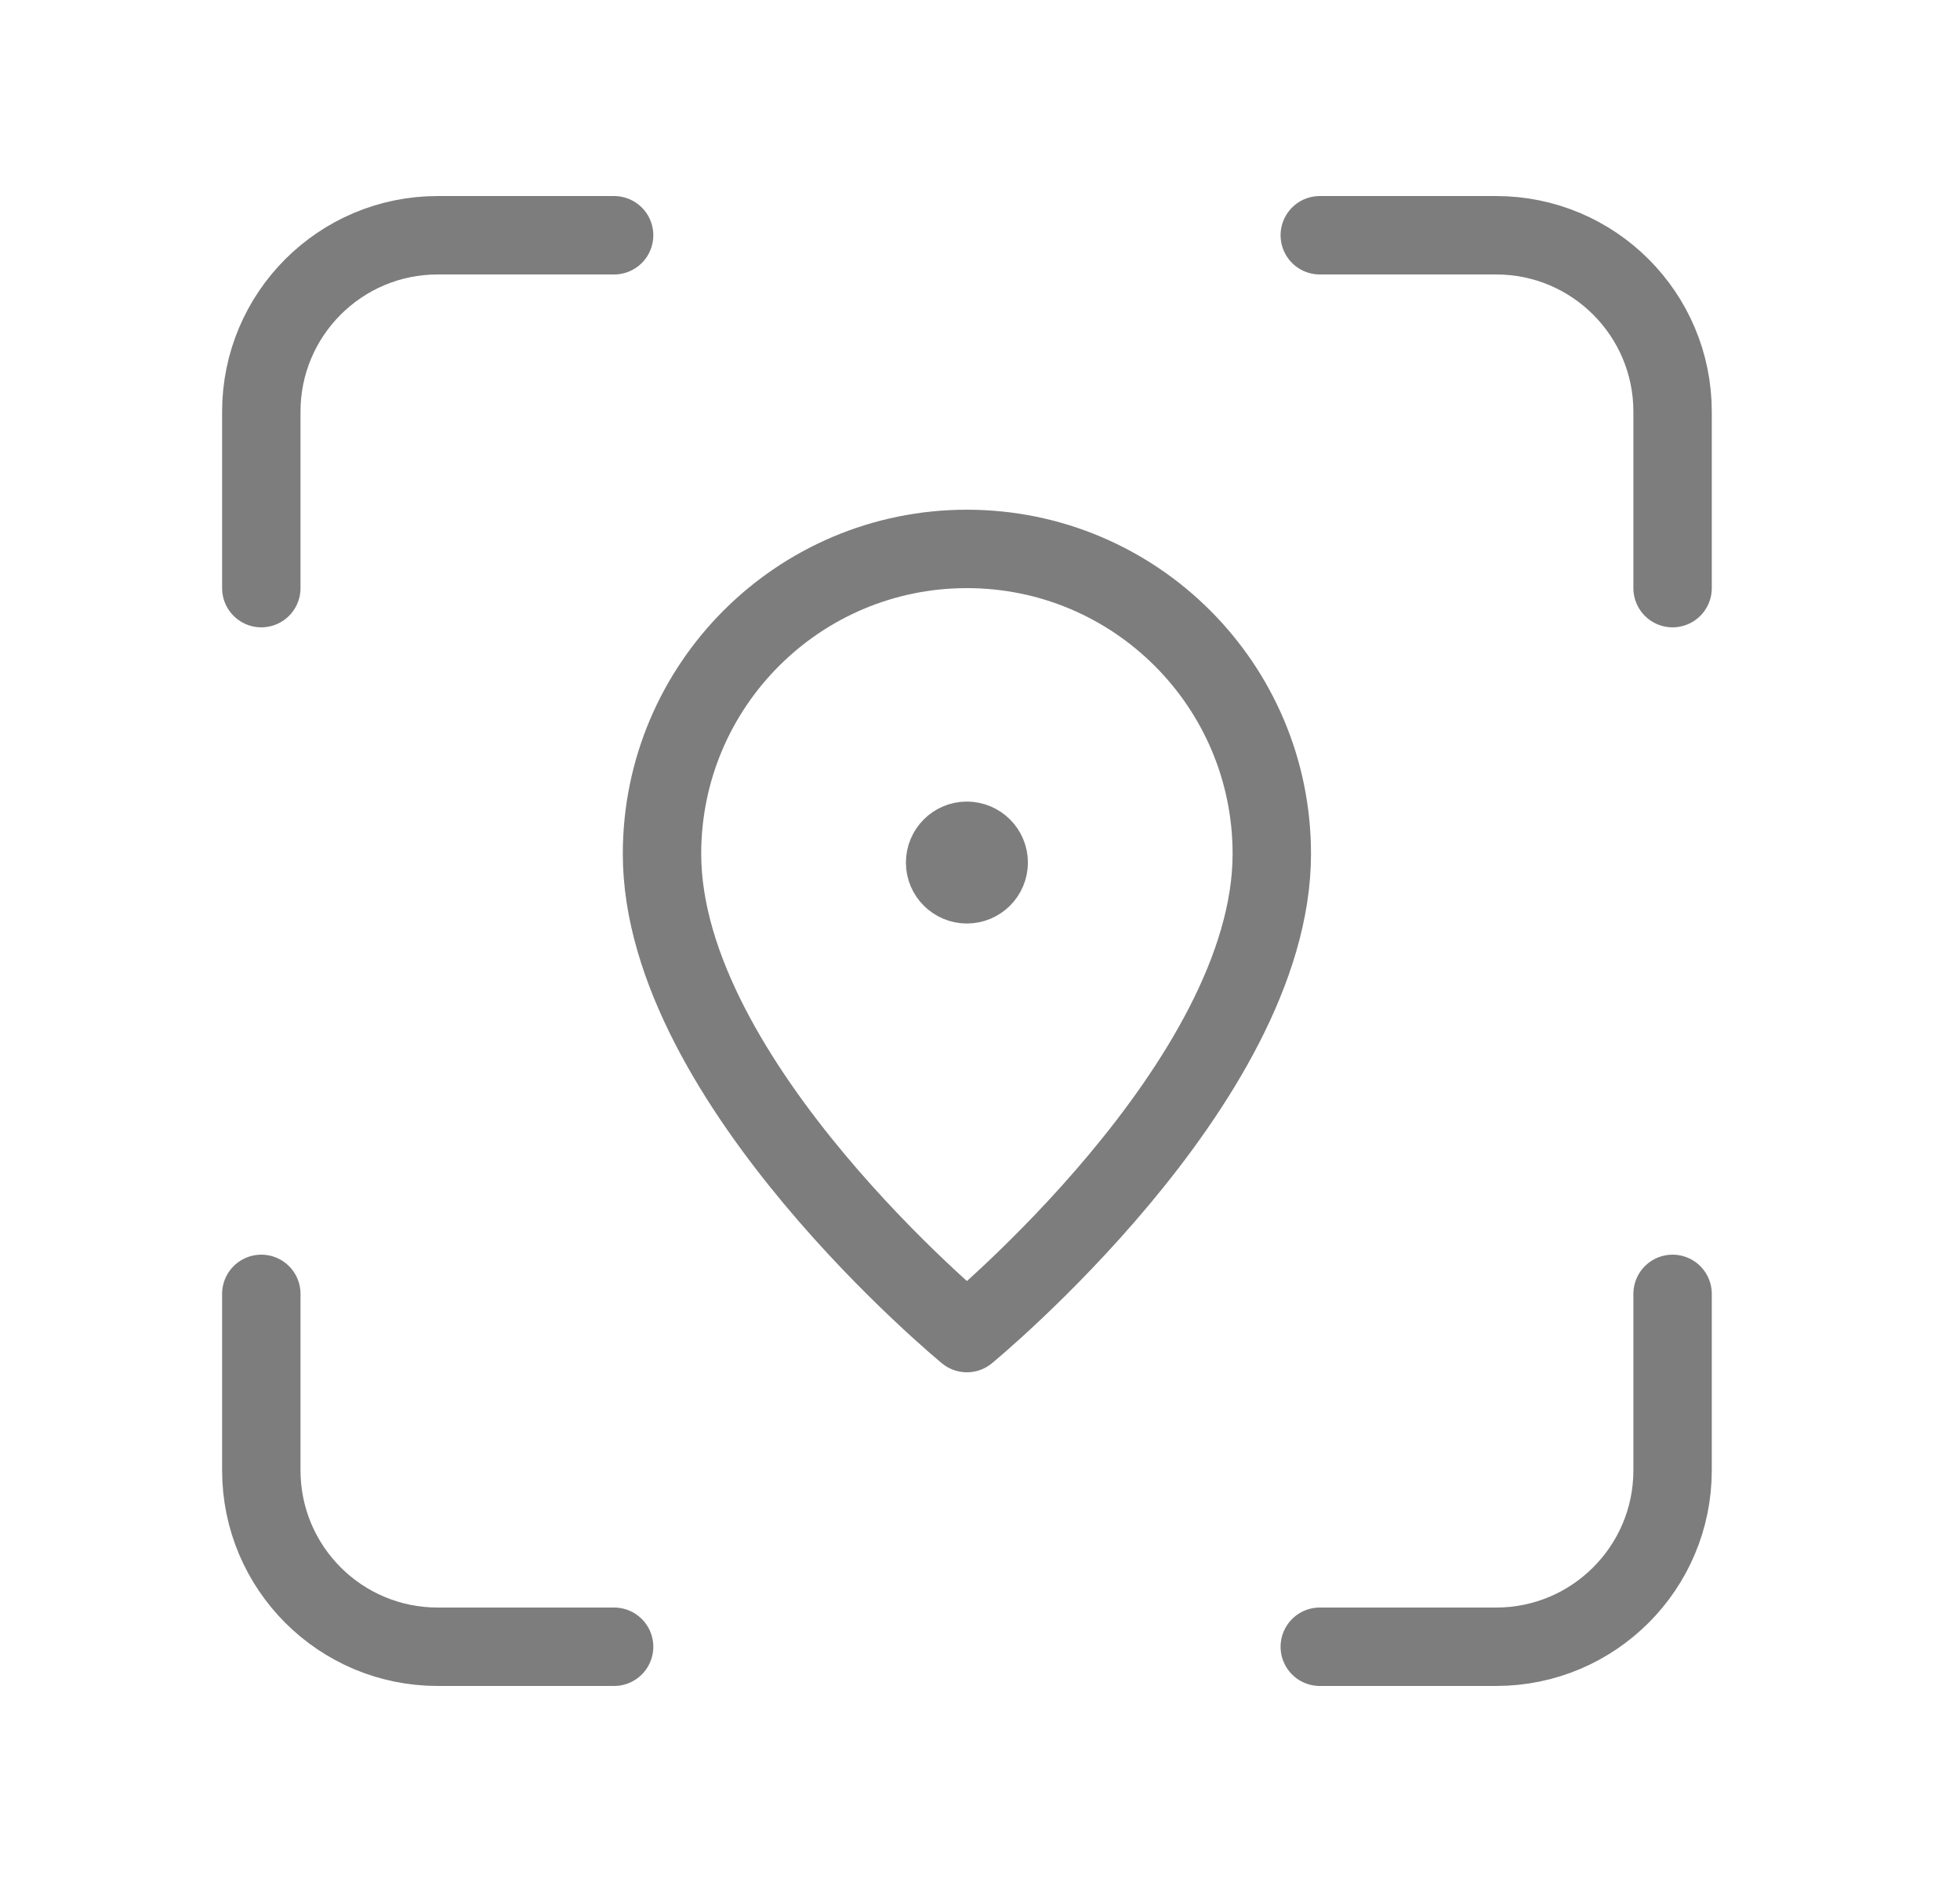 <svg width="25" height="24" viewBox="0 0 25 24" fill="none" xmlns="http://www.w3.org/2000/svg">
<path d="M7.833 3H5.583C4.34 3 3.333 4.007 3.333 5.25V7.5" stroke="#7D7D7D" stroke-linecap="round" stroke-linejoin="round"/>
<path d="M3.333 16.5V18.75C3.333 19.993 4.34 21 5.583 21H7.833" stroke="#7D7D7D" stroke-linecap="round" stroke-linejoin="round"/>
<path d="M16.834 21H19.084C20.326 21 21.334 19.993 21.334 18.75V16.5" stroke="#7D7D7D" stroke-linecap="round" stroke-linejoin="round"/>
<path d="M21.334 7.5V5.25C21.334 4.007 20.326 3 19.084 3H16.834" stroke="#7D7D7D" stroke-linecap="round" stroke-linejoin="round"/>
<path fill-rule="evenodd" clip-rule="evenodd" d="M12.333 17C12.333 17 8.444 13.806 8.444 10.889C8.444 8.741 10.185 7 12.333 7C14.481 7 16.222 8.741 16.222 10.889C16.222 13.806 12.333 17 12.333 17Z" stroke="#7D7D7D" stroke-linecap="round" stroke-linejoin="round"/>
<path d="M12.332 10.722C12.179 10.722 12.055 10.847 12.055 11C12.055 11.153 12.18 11.277 12.333 11.277C12.486 11.277 12.611 11.153 12.611 10.999C12.611 10.847 12.486 10.722 12.332 10.722" stroke="#7D7D7D" stroke-linecap="round" stroke-linejoin="round"/>
</svg>
